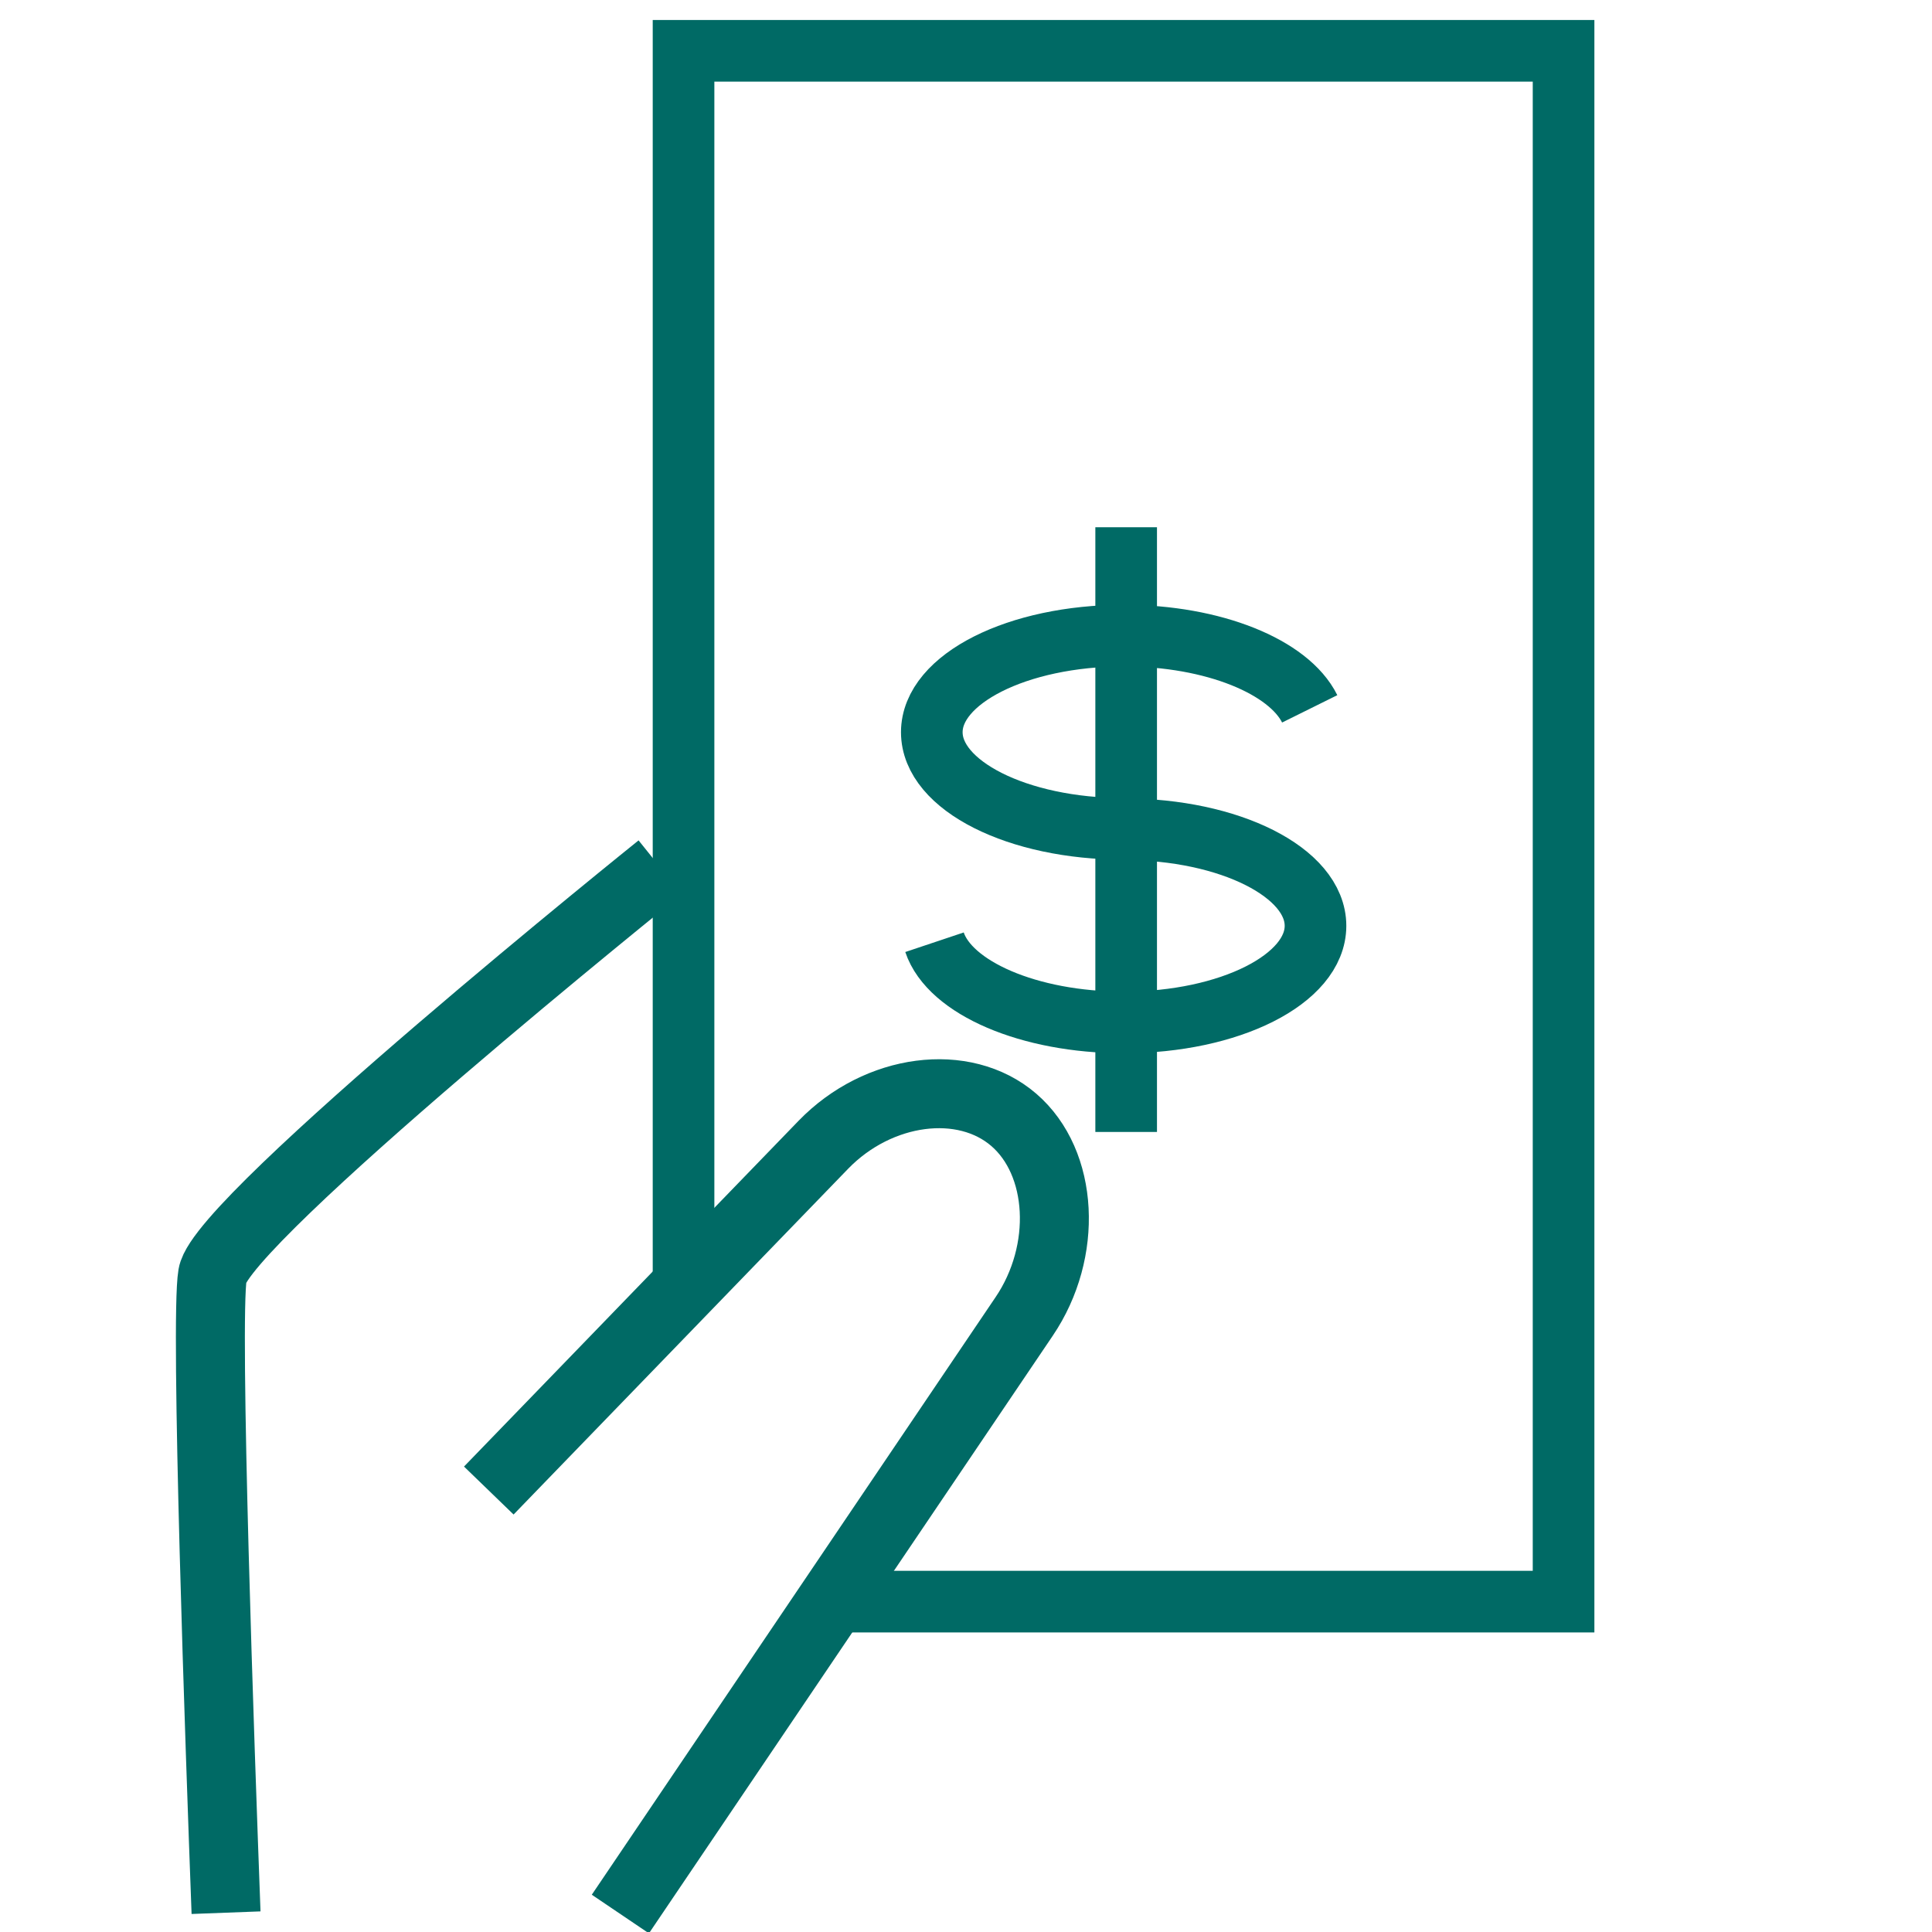 <svg viewBox="0 0 100 100" xmlns="http://www.w3.org/2000/svg"><g fill="none" stroke="#006a65"><g stroke-miterlimit="10"><path d="m58.16 42.9c-5.49 0-9.93-2.24-9.93-5s4.44-5 9.93-5c4.65 0 8.55 1.61 9.63 3.79" stroke-width="3.19"/><path d="m58.16 42.92c5.48 0 9.93 2.24 9.93 5s-4.45 5-9.93 5c-4.9 0-9-1.79-9.79-4.15" stroke-width="3.19"/><path d="m58.29 27.29v31.3" stroke-width="3.19"/><path d="m35.38 67.22v-64.59h45.55v80.27h-37.26" stroke-width="3.19"/></g><path d="m25.3 77.15 17.32-17.9c2.84-2.93 7.27-3.51 9.85-1.29s2.82 6.81.54 10.18l-20.9 30.93" stroke-linejoin="round" stroke-width="3.57"/><path d="m34.17 44.89s-22.69 18.22-23.17 21.11c-.4 2.33.39 24.75.7 33" stroke-miterlimit="10" stroke-width="3.57"/></g></svg>